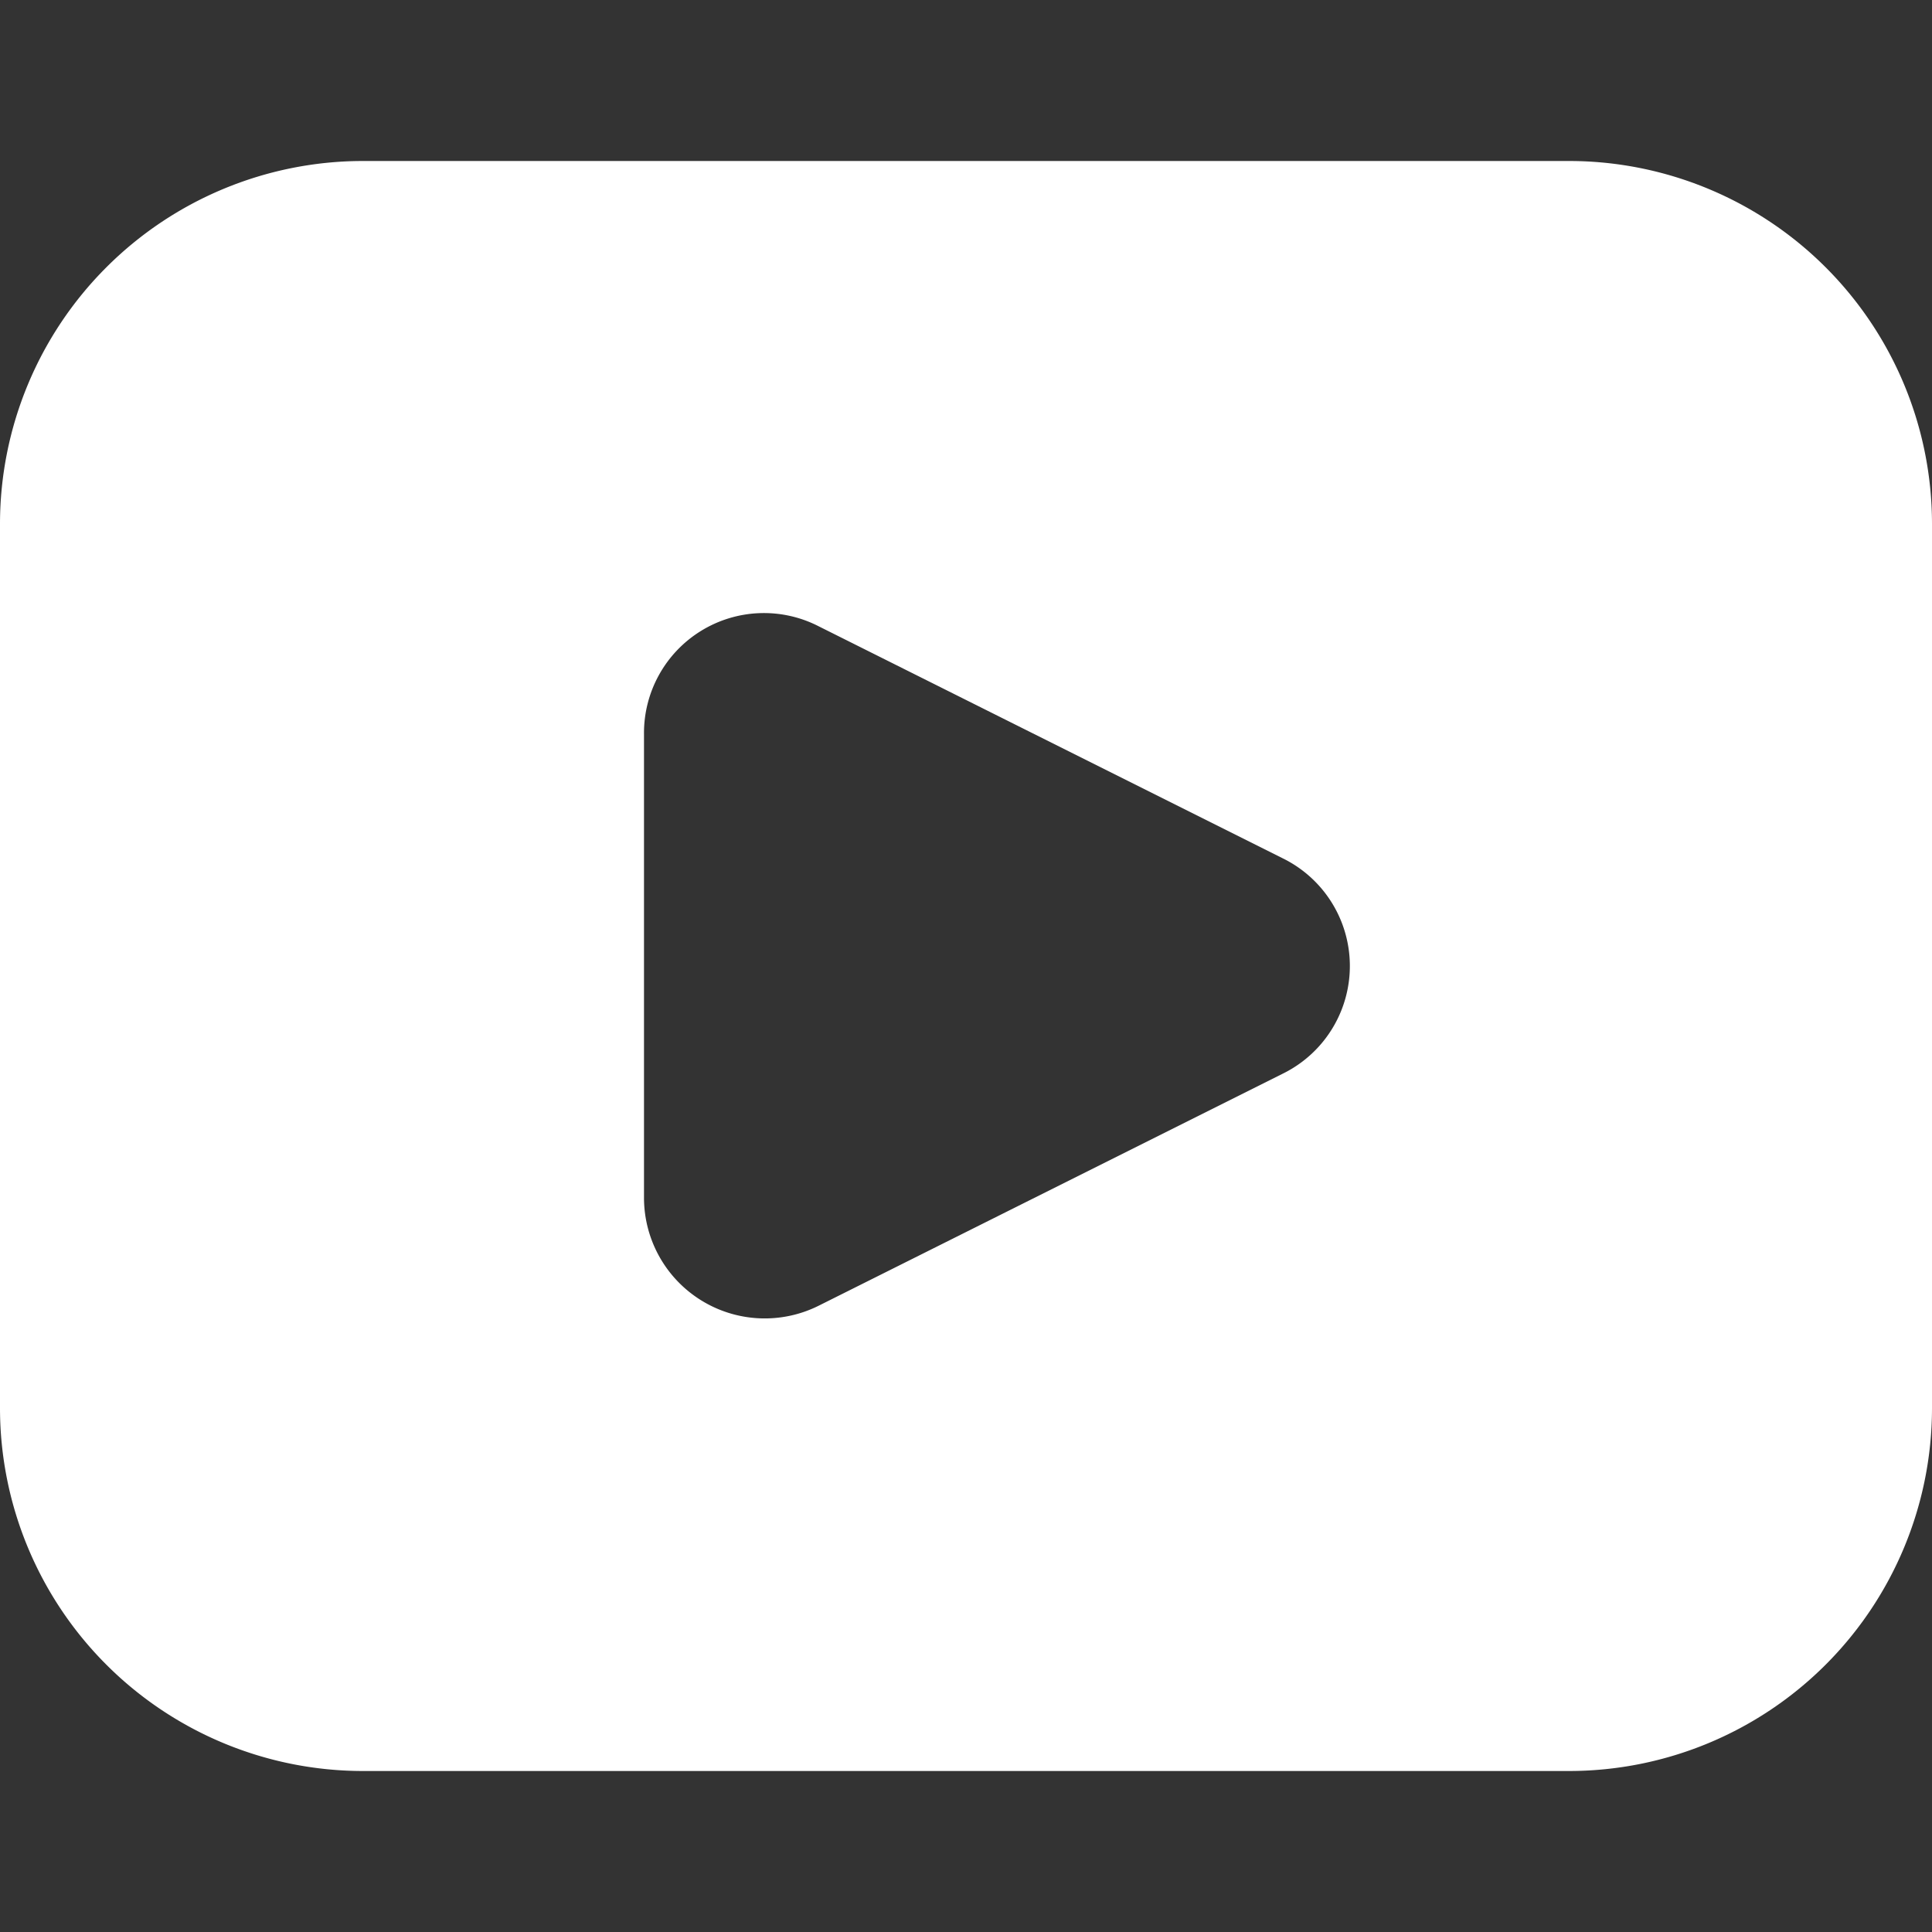 <svg xmlns="http://www.w3.org/2000/svg" width="24" height="24" fill="none" viewBox="0 0 24 24">
  <rect x="0" y="0" width="24" height="24" fill="#333333" stroke="none"/>
  <g clip-path="url(#a)">
    <path fill="#fff" d="M19.5 2h-15A4.51 4.51 0 0 0 0 6.5v11A4.51 4.51 0 0 0 4.5 22h15a4.51 4.51 0 0 0 4.5-4.5v-11A4.51 4.51 0 0 0 19.5 2Zm-3.57 11.34-5.76 2.88A1.5 1.5 0 0 1 8 14.88V9.12a1.49 1.49 0 0 1 2.17-1.34l5.76 2.88a1.49 1.49 0 0 1 0 2.68Z"/>
  </g>
  <defs>
    <clipPath id="a">
      <path fill="#fff" d="M0 0h24v24H0z"/>
    </clipPath>
  </defs>
</svg>
